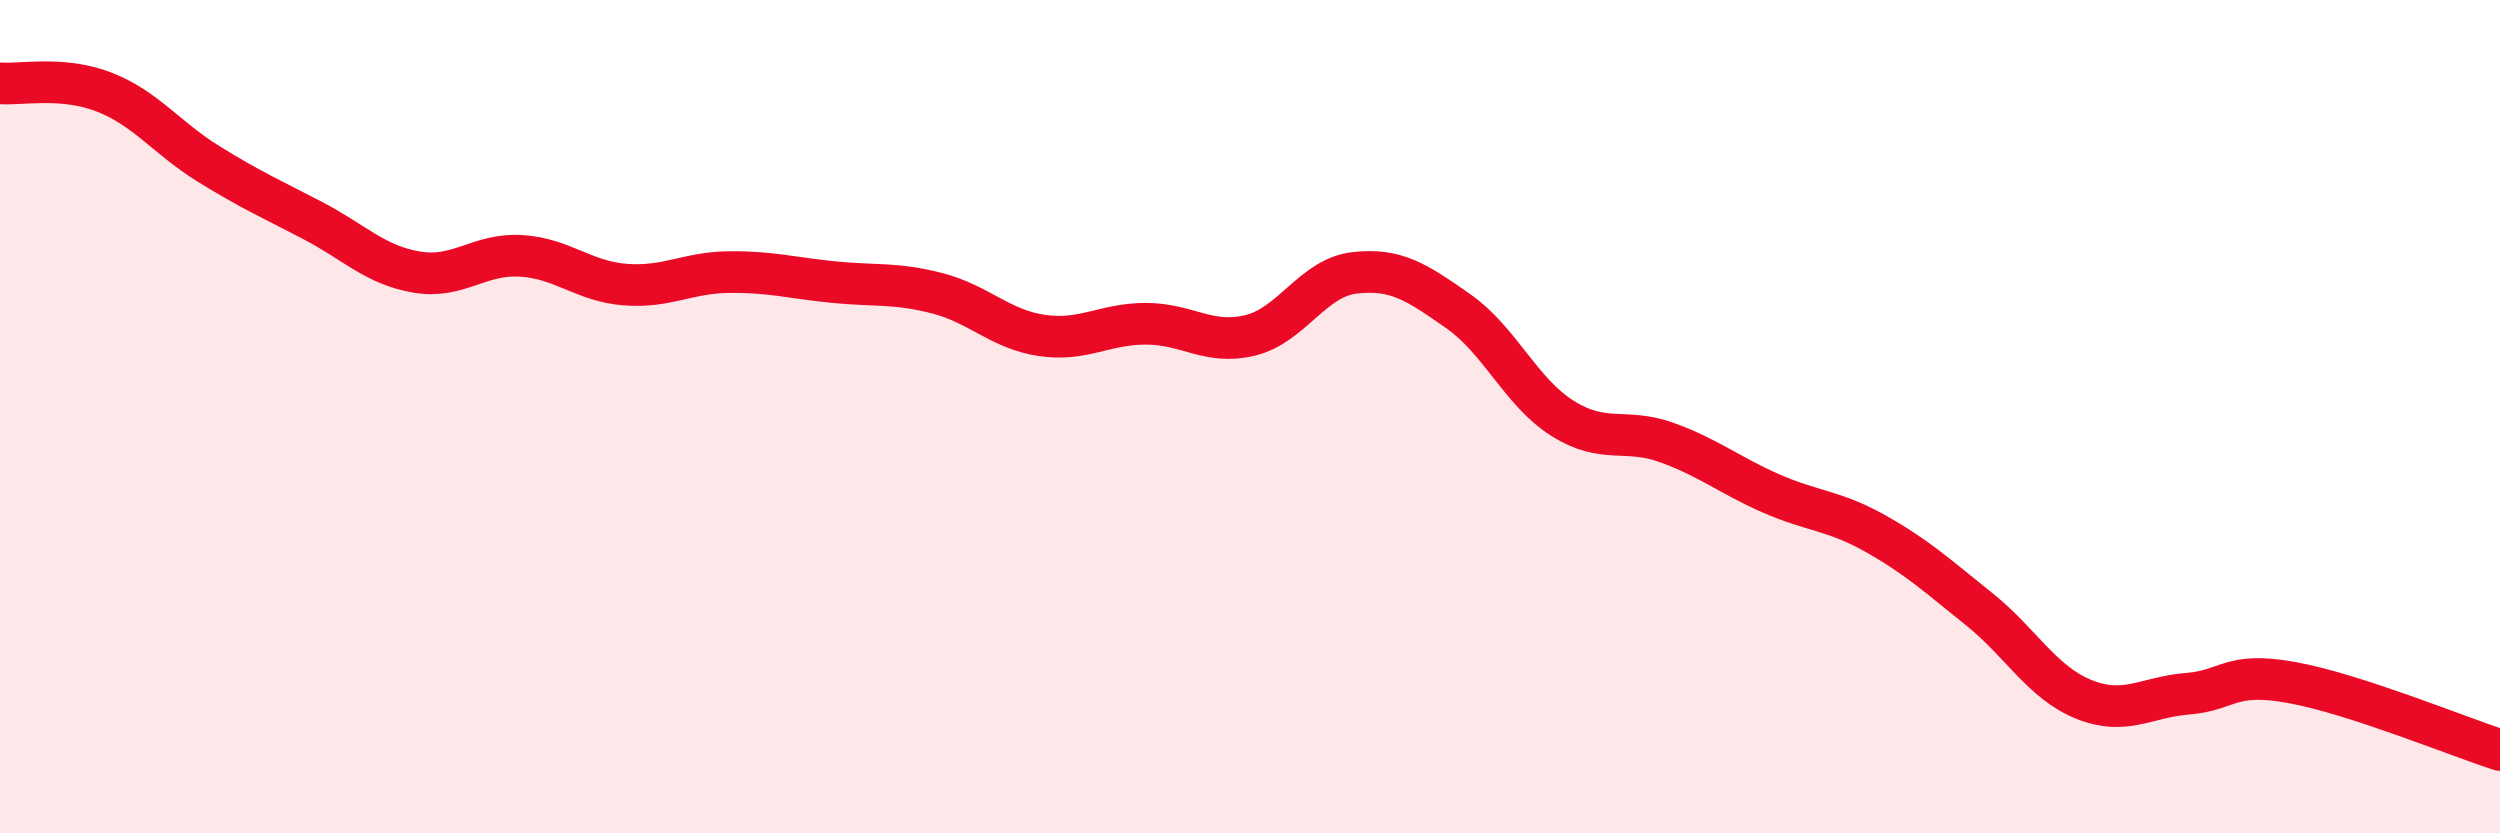 
    <svg width="60" height="20" viewBox="0 0 60 20" xmlns="http://www.w3.org/2000/svg">
      <path
        d="M 0,2 C 0.5,2.04 1.5,1.82 2.5,2.21 C 3.5,2.6 4,3.31 5,3.93 C 6,4.55 6.5,4.77 7.5,5.29 C 8.5,5.81 9,6.36 10,6.53 C 11,6.7 11.5,6.08 12.5,6.14 C 13.5,6.2 14,6.75 15,6.83 C 16,6.91 16.5,6.54 17.5,6.53 C 18.5,6.52 19,6.67 20,6.77 C 21,6.87 21.5,6.78 22.5,7.04 C 23.5,7.3 24,7.9 25,8.05 C 26,8.2 26.5,7.77 27.5,7.77 C 28.5,7.77 29,8.29 30,8.05 C 31,7.81 31.5,6.67 32.5,6.55 C 33.5,6.43 34,6.77 35,7.47 C 36,8.17 36.5,9.41 37.5,10.04 C 38.5,10.67 39,10.26 40,10.62 C 41,10.98 41.5,11.4 42.5,11.84 C 43.5,12.28 44,12.24 45,12.8 C 46,13.36 46.5,13.82 47.5,14.62 C 48.5,15.42 49,16.37 50,16.78 C 51,17.19 51.5,16.73 52.5,16.65 C 53.5,16.57 53.5,16.11 55,16.38 C 56.5,16.65 59,17.68 60,18L60 20L0 20Z"
        fill="#EB0A25"
        opacity="0.1"
        stroke-linecap="round"
        stroke-linejoin="round"
      />
      <path
        d="M 0,2 C 0.5,2.04 1.5,1.82 2.5,2.21 C 3.5,2.6 4,3.31 5,3.93 C 6,4.55 6.5,4.77 7.5,5.29 C 8.5,5.81 9,6.36 10,6.53 C 11,6.7 11.5,6.08 12.5,6.14 C 13.5,6.2 14,6.75 15,6.83 C 16,6.91 16.5,6.54 17.5,6.53 C 18.5,6.52 19,6.67 20,6.77 C 21,6.87 21.5,6.78 22.5,7.04 C 23.5,7.3 24,7.9 25,8.05 C 26,8.2 26.5,7.77 27.5,7.77 C 28.5,7.77 29,8.29 30,8.05 C 31,7.81 31.5,6.67 32.5,6.55 C 33.5,6.43 34,6.77 35,7.47 C 36,8.17 36.5,9.41 37.5,10.04 C 38.5,10.67 39,10.26 40,10.62 C 41,10.98 41.5,11.4 42.5,11.84 C 43.5,12.28 44,12.24 45,12.8 C 46,13.36 46.5,13.82 47.5,14.62 C 48.5,15.42 49,16.37 50,16.78 C 51,17.19 51.5,16.73 52.5,16.65 C 53.5,16.57 53.5,16.11 55,16.38 C 56.5,16.65 59,17.68 60,18"
        stroke="#EB0A25"
        stroke-width="1"
        fill="none"
        stroke-linecap="round"
        stroke-linejoin="round"
      />
    </svg>
  